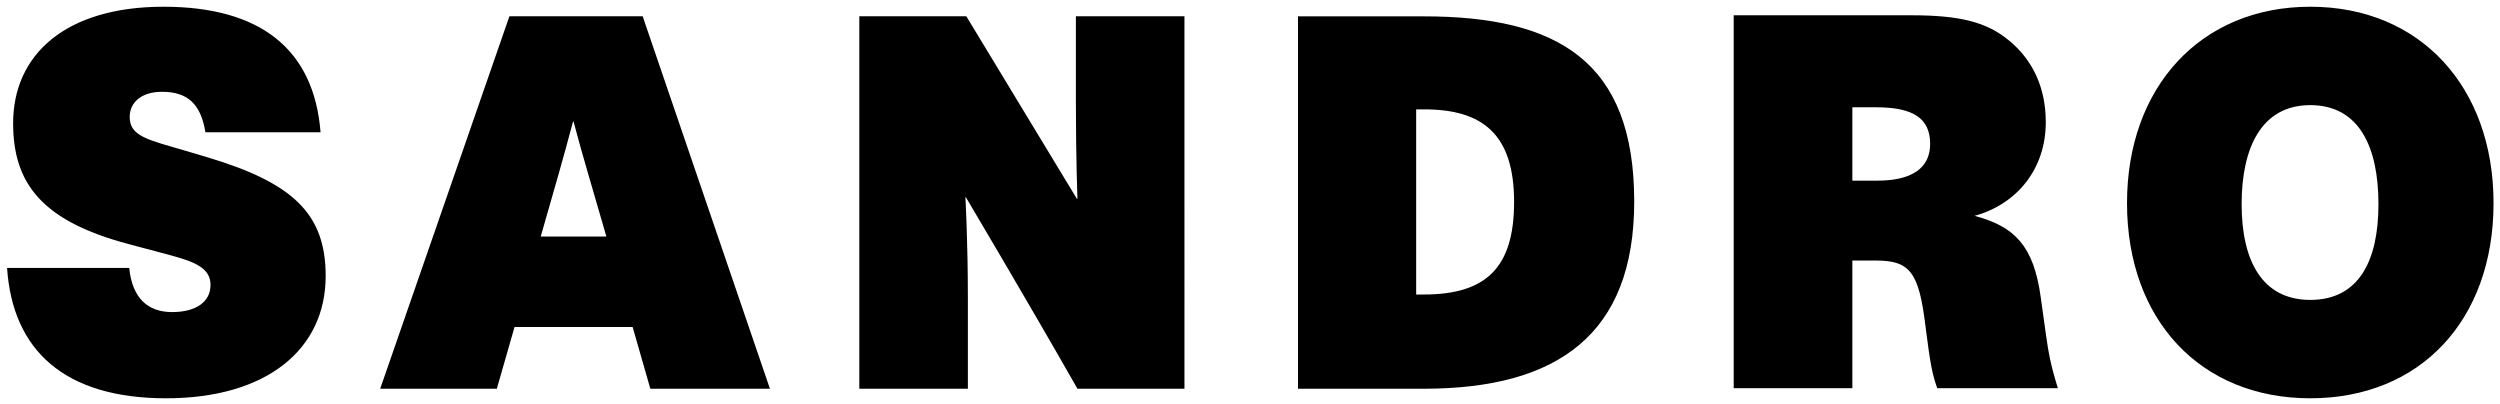 <?xml version="1.0" encoding="utf-8"?>
<!-- Generator: Adobe Illustrator 25.2.0, SVG Export Plug-In . SVG Version: 6.00 Build 0)  -->
<svg version="1.1" id="Calque_1" xmlns="http://www.w3.org/2000/svg" xmlns:xlink="http://www.w3.org/1999/xlink" x="0px" y="0px"
	 viewBox="0 0 371.46 59.98" style="enable-background:new 0 0 371.46 59.98;" xml:space="preserve">
<style type="text/css">
	.st0{clip-path:url(#SVGID_2_);}
</style>
<g>
	<defs>
		<rect id="SVGID_1_" x="1.05" y="1" width="369.46" height="58.18"/>
	</defs>
	<clipPath id="SVGID_2_">
		<use xlink:href="#SVGID_1_"  style="overflow:visible;"/>
	</clipPath>
	<path class="st0" d="M343.27,44.56c-7.12,0-10.2-5.77-10.2-14.23c0-8.46,3-14.71,10.2-14.71c7.28,0,10.13,6.25,10.13,14.71
		C353.4,38.79,350.47,44.56,343.27,44.56 M343.27,59.18c16.35,0,27.23-11.62,27.23-29.01C370.5,12.94,359.62,1,343.27,1
		c-16.28,0-27.23,11.94-27.23,29.17C316.04,47.56,326.99,59.18,343.27,59.18 M275.23,26.85V15.94h3.53c5.55,0,8.03,1.66,8.03,5.45
		c0,3.56-2.7,5.45-7.8,5.45H275.23z M257.6,57.68h17.63V38.71h3.45c5.1,0,6.45,1.66,7.43,9.88c0.67,5.14,0.9,6.72,1.73,9.09h17.93
		c-1.12-3.56-1.42-5.45-1.8-8.14l-0.75-5.38c-1.05-7.67-3.9-10.51-9.83-12.09c6.3-1.74,10.58-6.96,10.58-13.91
		c0-5.06-1.88-9.17-5.4-12.09c-3.3-2.77-7.28-3.8-14.55-3.8H257.6V57.68z M210.42,16.25h1.2c8.7,0,13.35,3.72,13.35,13.76
		c0,9.88-4.27,13.75-13.43,13.75h-1.12V16.25z M192.86,57.76h18.68c19.88,0,31.28-8.06,31.28-27.82c0-20.87-11.4-27.51-31.28-27.51
		h-18.68V57.76z M143.58,2.42h-15.9v55.34h16.13V44.4c0-8.85-0.37-15.1-0.37-15.1h0.07c0,0,9.15,15.41,16.58,28.46h15.9V2.42h-16.13
		v12.81c0,8.3,0.23,14.31,0.23,14.31h-0.08L143.58,2.42z M80.34,35.15c1.95-6.8,3.45-11.94,4.8-17.08h0.08
		c1.35,5.14,2.93,10.27,4.88,17.08H80.34z M114.4,57.76L95.49,2.42h-19.8l-19.2,55.34h17.33l2.63-9.17h17.55l2.63,9.17H114.4z
		 M47.63,19.66C46.66,7.32,38.71,1,24.3,1C9.75,1,1.95,8.11,1.95,18.31c0,9.01,4.35,14.54,17.1,17.94l6.23,1.66
		c3.82,1.03,6,1.98,6,4.43c0,2.53-2.18,4.03-5.7,4.03c-3.6,0-5.93-2.05-6.38-6.56H1.05C1.87,52.07,9.6,59.18,24.68,59.18
		c14.85,0,23.71-7.19,23.71-18.18c0-9.25-4.88-13.83-17.56-17.63L27.9,22.5c-5.93-1.74-8.63-2.21-8.63-5.14
		c0-2.06,1.65-3.72,4.8-3.72c3.9,0,5.78,1.9,6.45,6.01H47.63z"/>
</g>
</svg>

